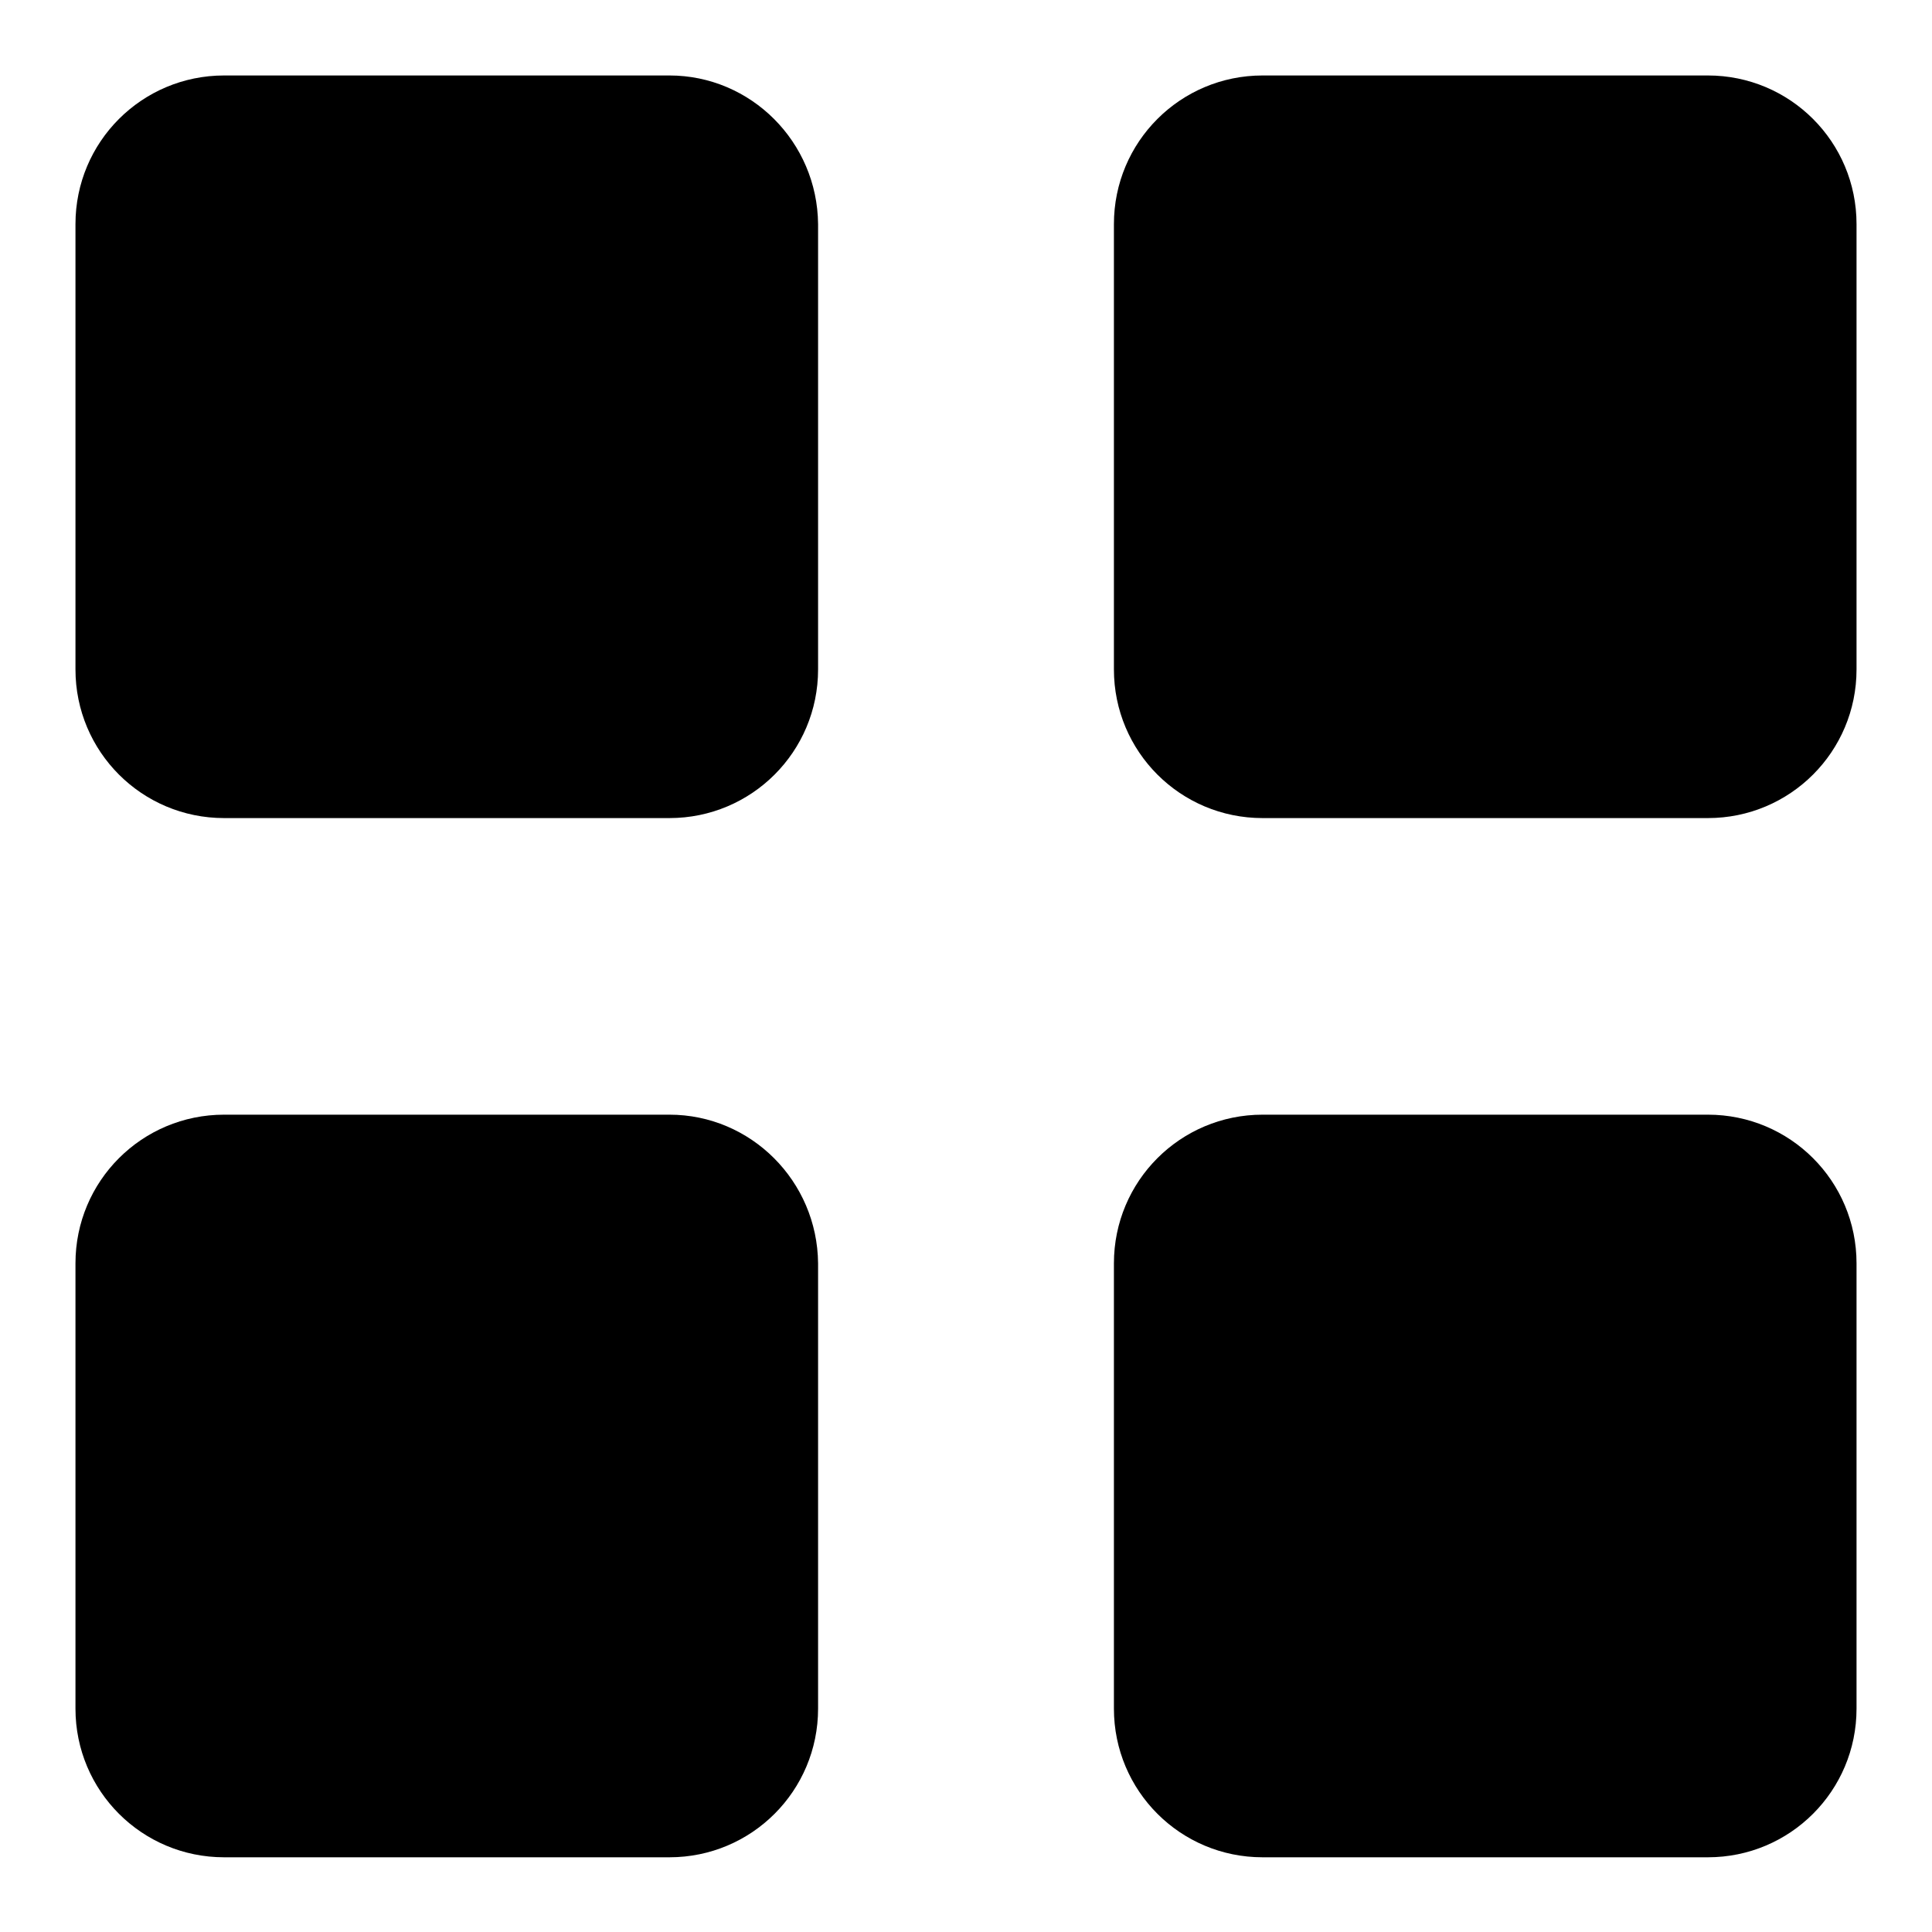 <?xml version="1.0" encoding="utf-8"?>
<!-- Svg Vector Icons : http://www.onlinewebfonts.com/icon -->
<!DOCTYPE svg PUBLIC "-//W3C//DTD SVG 1.1//EN" "http://www.w3.org/Graphics/SVG/1.1/DTD/svg11.dtd">
<svg version="1.1" xmlns="http://www.w3.org/2000/svg" xmlns:xlink="http://www.w3.org/1999/xlink" x="0px" y="0px" viewBox="0 0 256 256" enable-background="new 0 0 256 256" xml:space="preserve">
<g><g><g><path fill="#000000" d="M88.7,10h-59C18.8,10,10,18.8,10,29.7v59c0,10.9,8.8,19.7,19.7,19.7h59c10.9,0,19.7-8.8,19.7-19.7v-59C108.3,18.8,99.5,10,88.7,10z M226.3,10h-59c-10.9,0-19.7,8.8-19.7,19.7v59c0,10.9,8.8,19.7,19.7,19.7h59c10.9,0,19.7-8.8,19.7-19.7v-59C246,18.8,237.2,10,226.3,10z M88.7,147.7h-59c-10.9,0-19.7,8.8-19.7,19.7v59c0,10.9,8.8,19.7,19.7,19.7h59c10.9,0,19.7-8.8,19.7-19.7v-59C108.3,156.5,99.5,147.7,88.7,147.7z M226.3,147.7h-59c-10.9,0-19.7,8.8-19.7,19.7v59c0,10.9,8.8,19.7,19.7,19.7h59c10.9,0,19.7-8.8,19.7-19.7v-59C246,156.5,237.2,147.7,226.3,147.7z"/></g></g></g>
</svg>